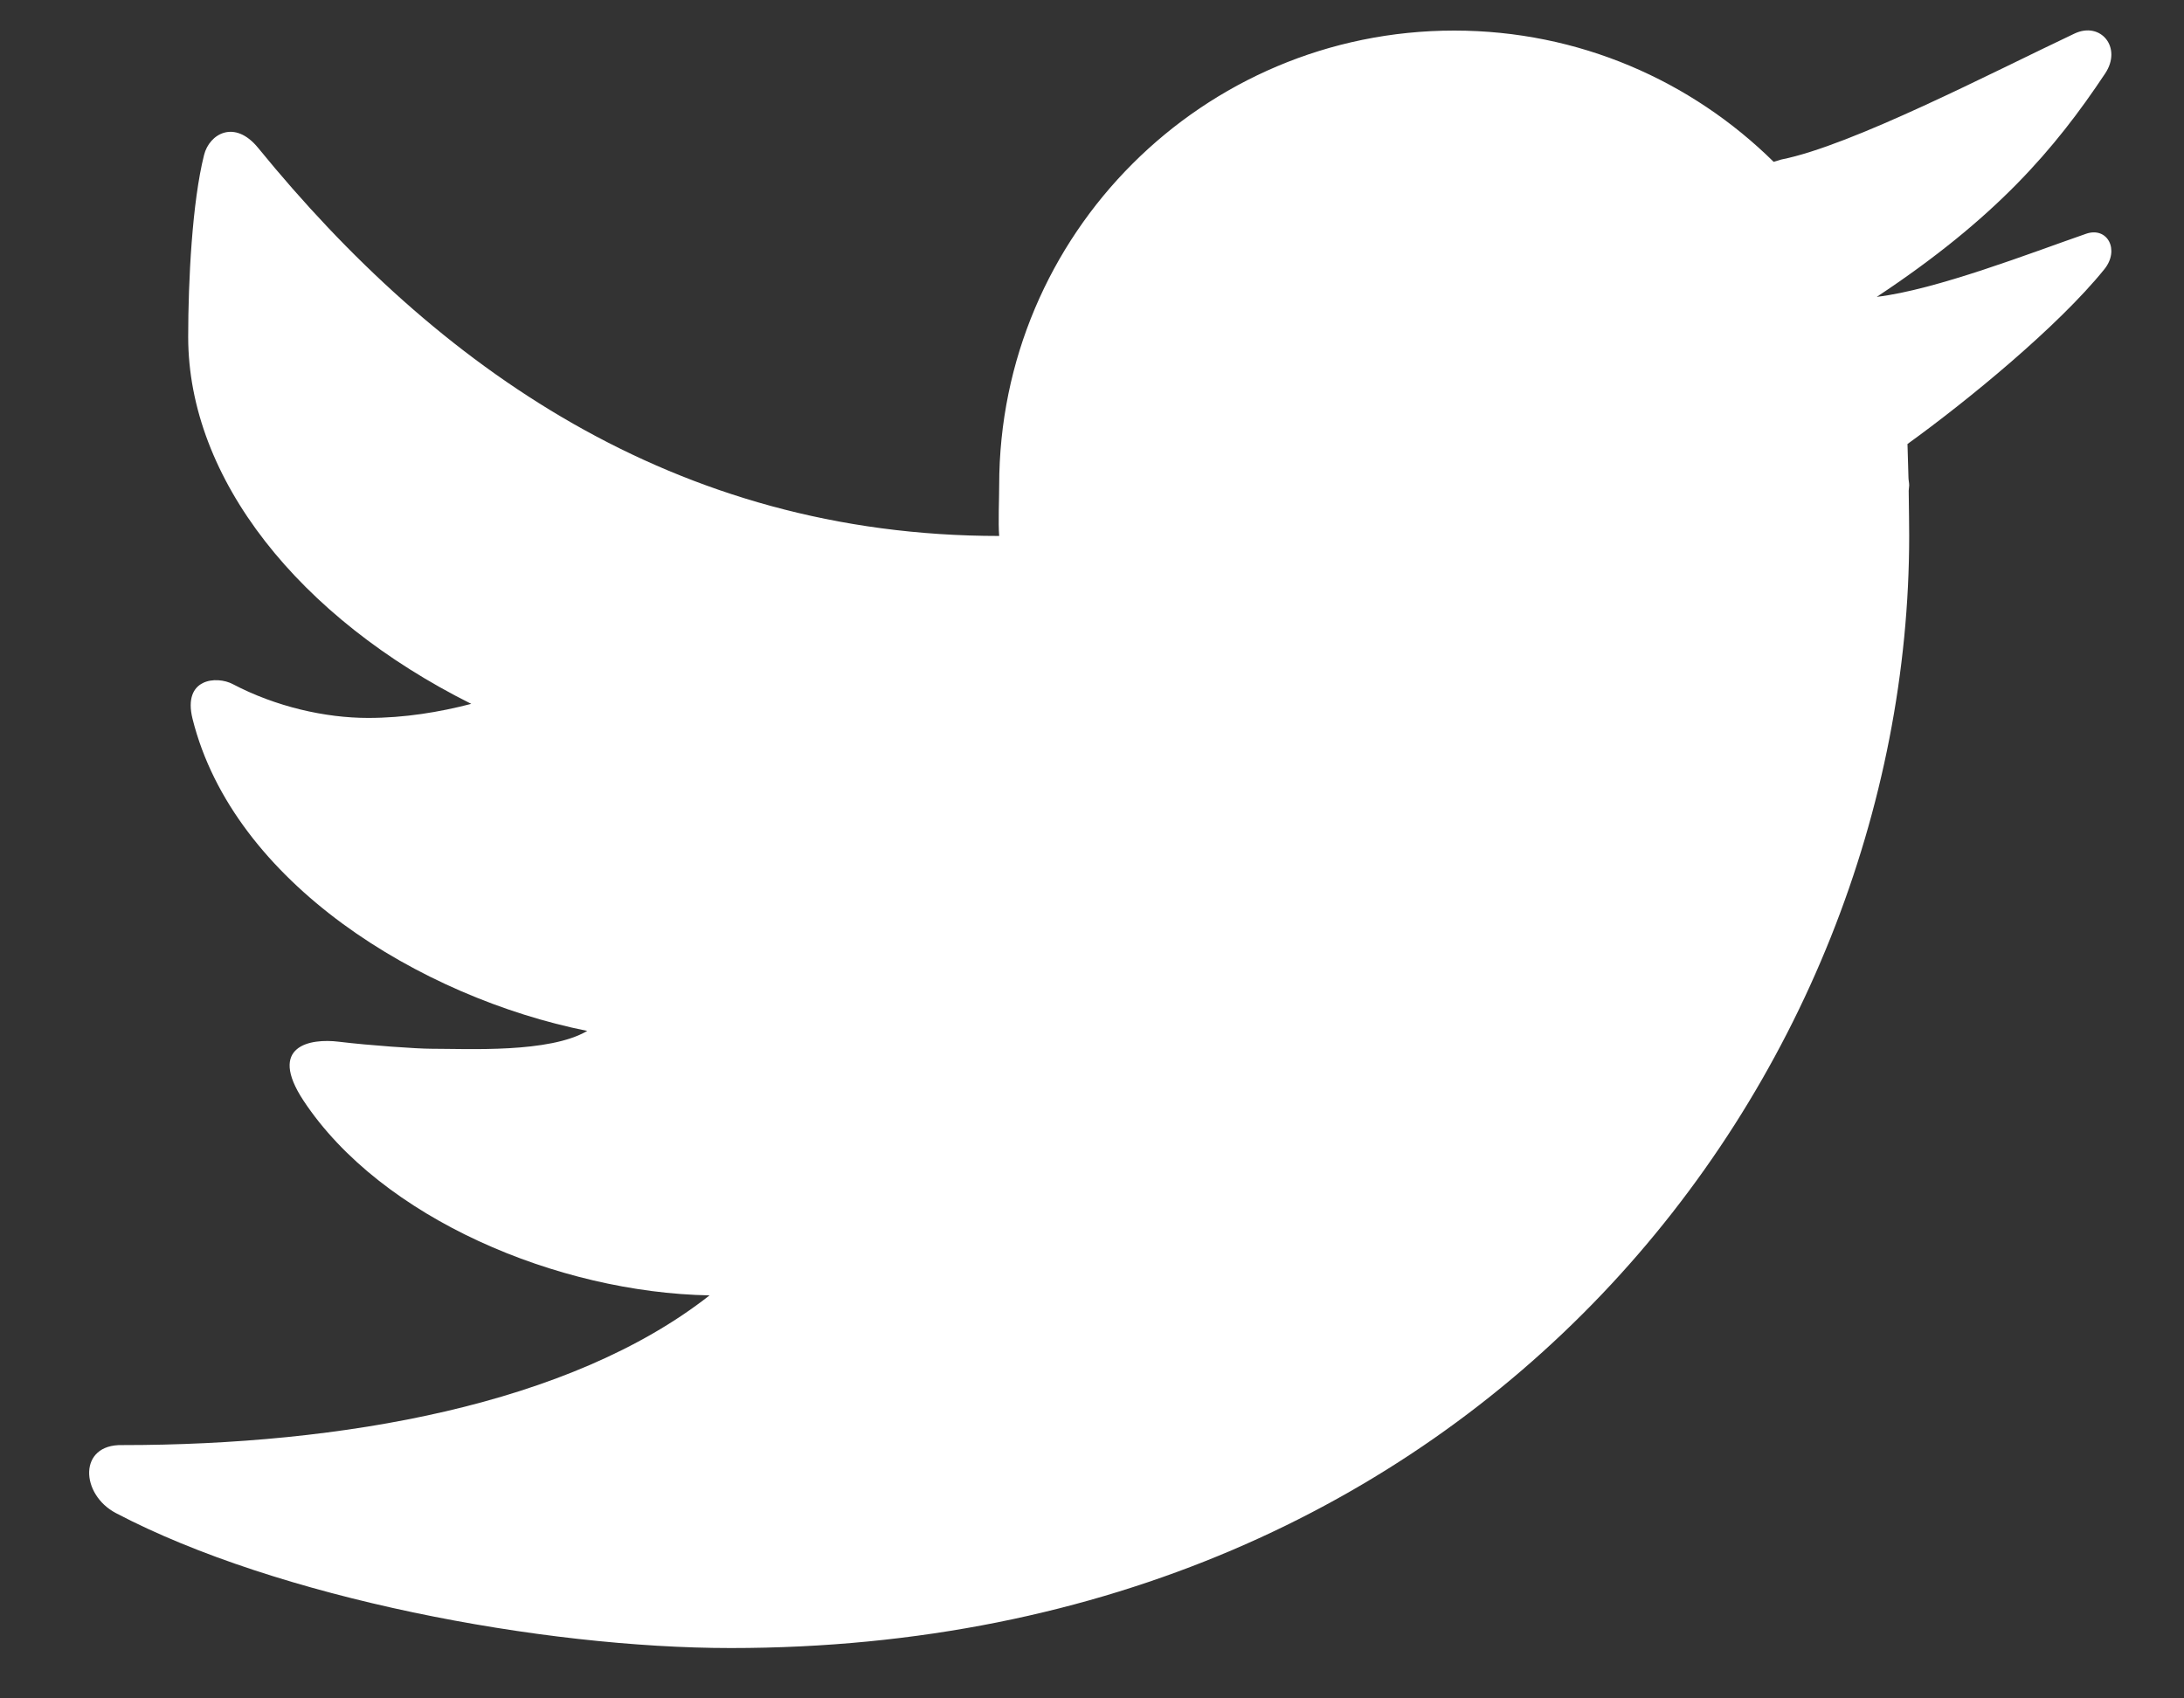 <svg width="18" height="14" viewBox="0 0 18 14" fill="none" xmlns="http://www.w3.org/2000/svg">
<rect x="0" y="0" width="18" height="14" fill="#333333" stroke="none"/>
<path d="M17.097 0.277C16.418 0.598 15.262 1.2 14.681 1.315C14.659 1.321 14.64 1.328 14.618 1.334C13.941 0.666 13.013 0.252 11.985 0.252C9.914 0.252 8.235 1.931 8.235 4.002C8.235 4.111 8.226 4.312 8.235 4.418C5.553 4.418 3.595 3.019 2.129 1.221C1.933 0.979 1.725 1.105 1.682 1.277C1.584 1.665 1.551 2.314 1.551 2.777C1.551 3.945 2.463 5.092 3.884 5.802C3.623 5.87 3.334 5.918 3.034 5.918C2.681 5.918 2.274 5.826 1.918 5.639C1.787 5.57 1.503 5.589 1.587 5.926C1.924 7.275 3.464 8.222 4.84 8.498C4.528 8.682 3.861 8.645 3.554 8.645C3.441 8.645 3.047 8.618 2.792 8.587C2.559 8.558 2.202 8.618 2.501 9.072C3.143 10.044 4.597 10.655 5.848 10.678C4.696 11.582 2.813 11.912 1.008 11.912C0.643 11.903 0.662 12.319 0.956 12.473C2.287 13.172 4.467 13.585 6.024 13.585C12.216 13.585 15.735 8.866 15.735 4.417C15.735 4.346 15.733 4.196 15.731 4.045C15.731 4.03 15.735 4.016 15.735 4.001C15.735 3.978 15.729 3.957 15.729 3.934C15.726 3.821 15.723 3.715 15.721 3.66C16.212 3.306 16.963 2.691 17.343 2.22C17.473 2.06 17.369 1.866 17.193 1.927C16.74 2.084 15.958 2.389 15.468 2.447C16.448 1.798 16.933 1.233 17.35 0.606C17.493 0.392 17.314 0.174 17.097 0.277Z" fill="white"/>
</svg>
